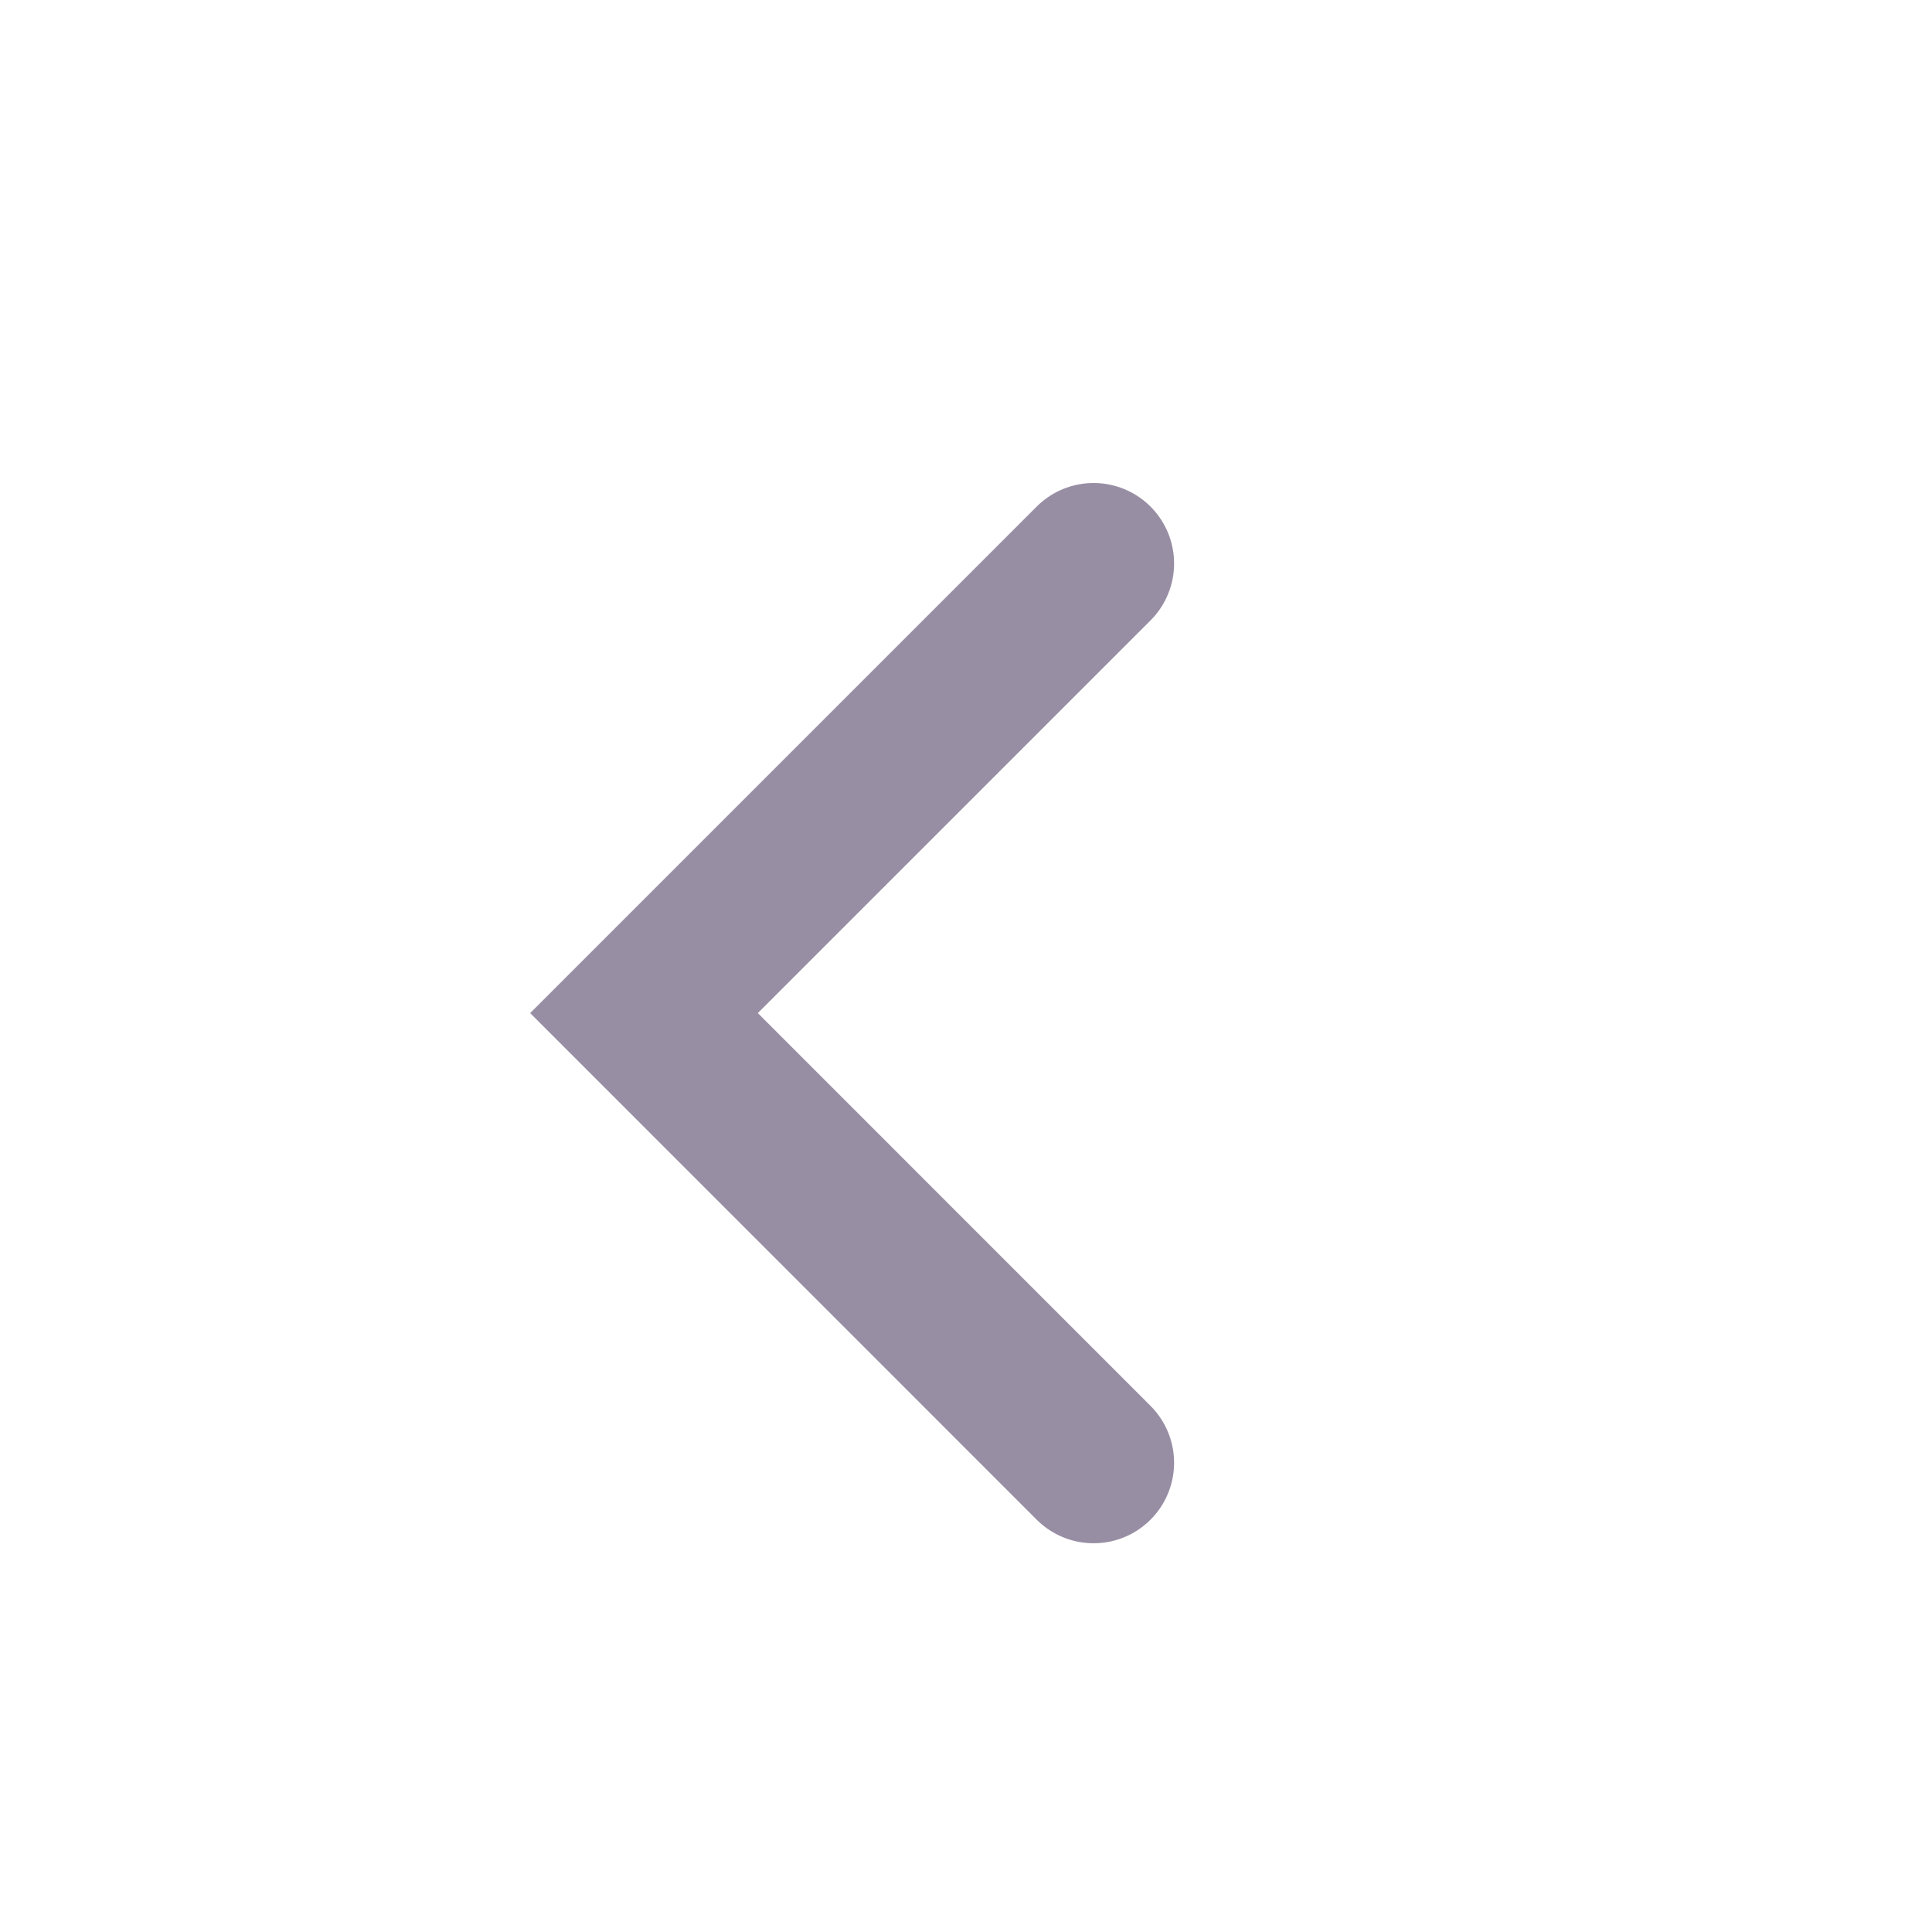 <svg width="24" height="24" viewBox="0 0 24 24" fill="none" xmlns="http://www.w3.org/2000/svg">
<g id="24x24">
<path id="Rectangle 17" d="M13.585 18.171L8 12.585L13.585 7" stroke="#988EA4" stroke-width="2" stroke-linecap="round"/>
</g>
</svg>

